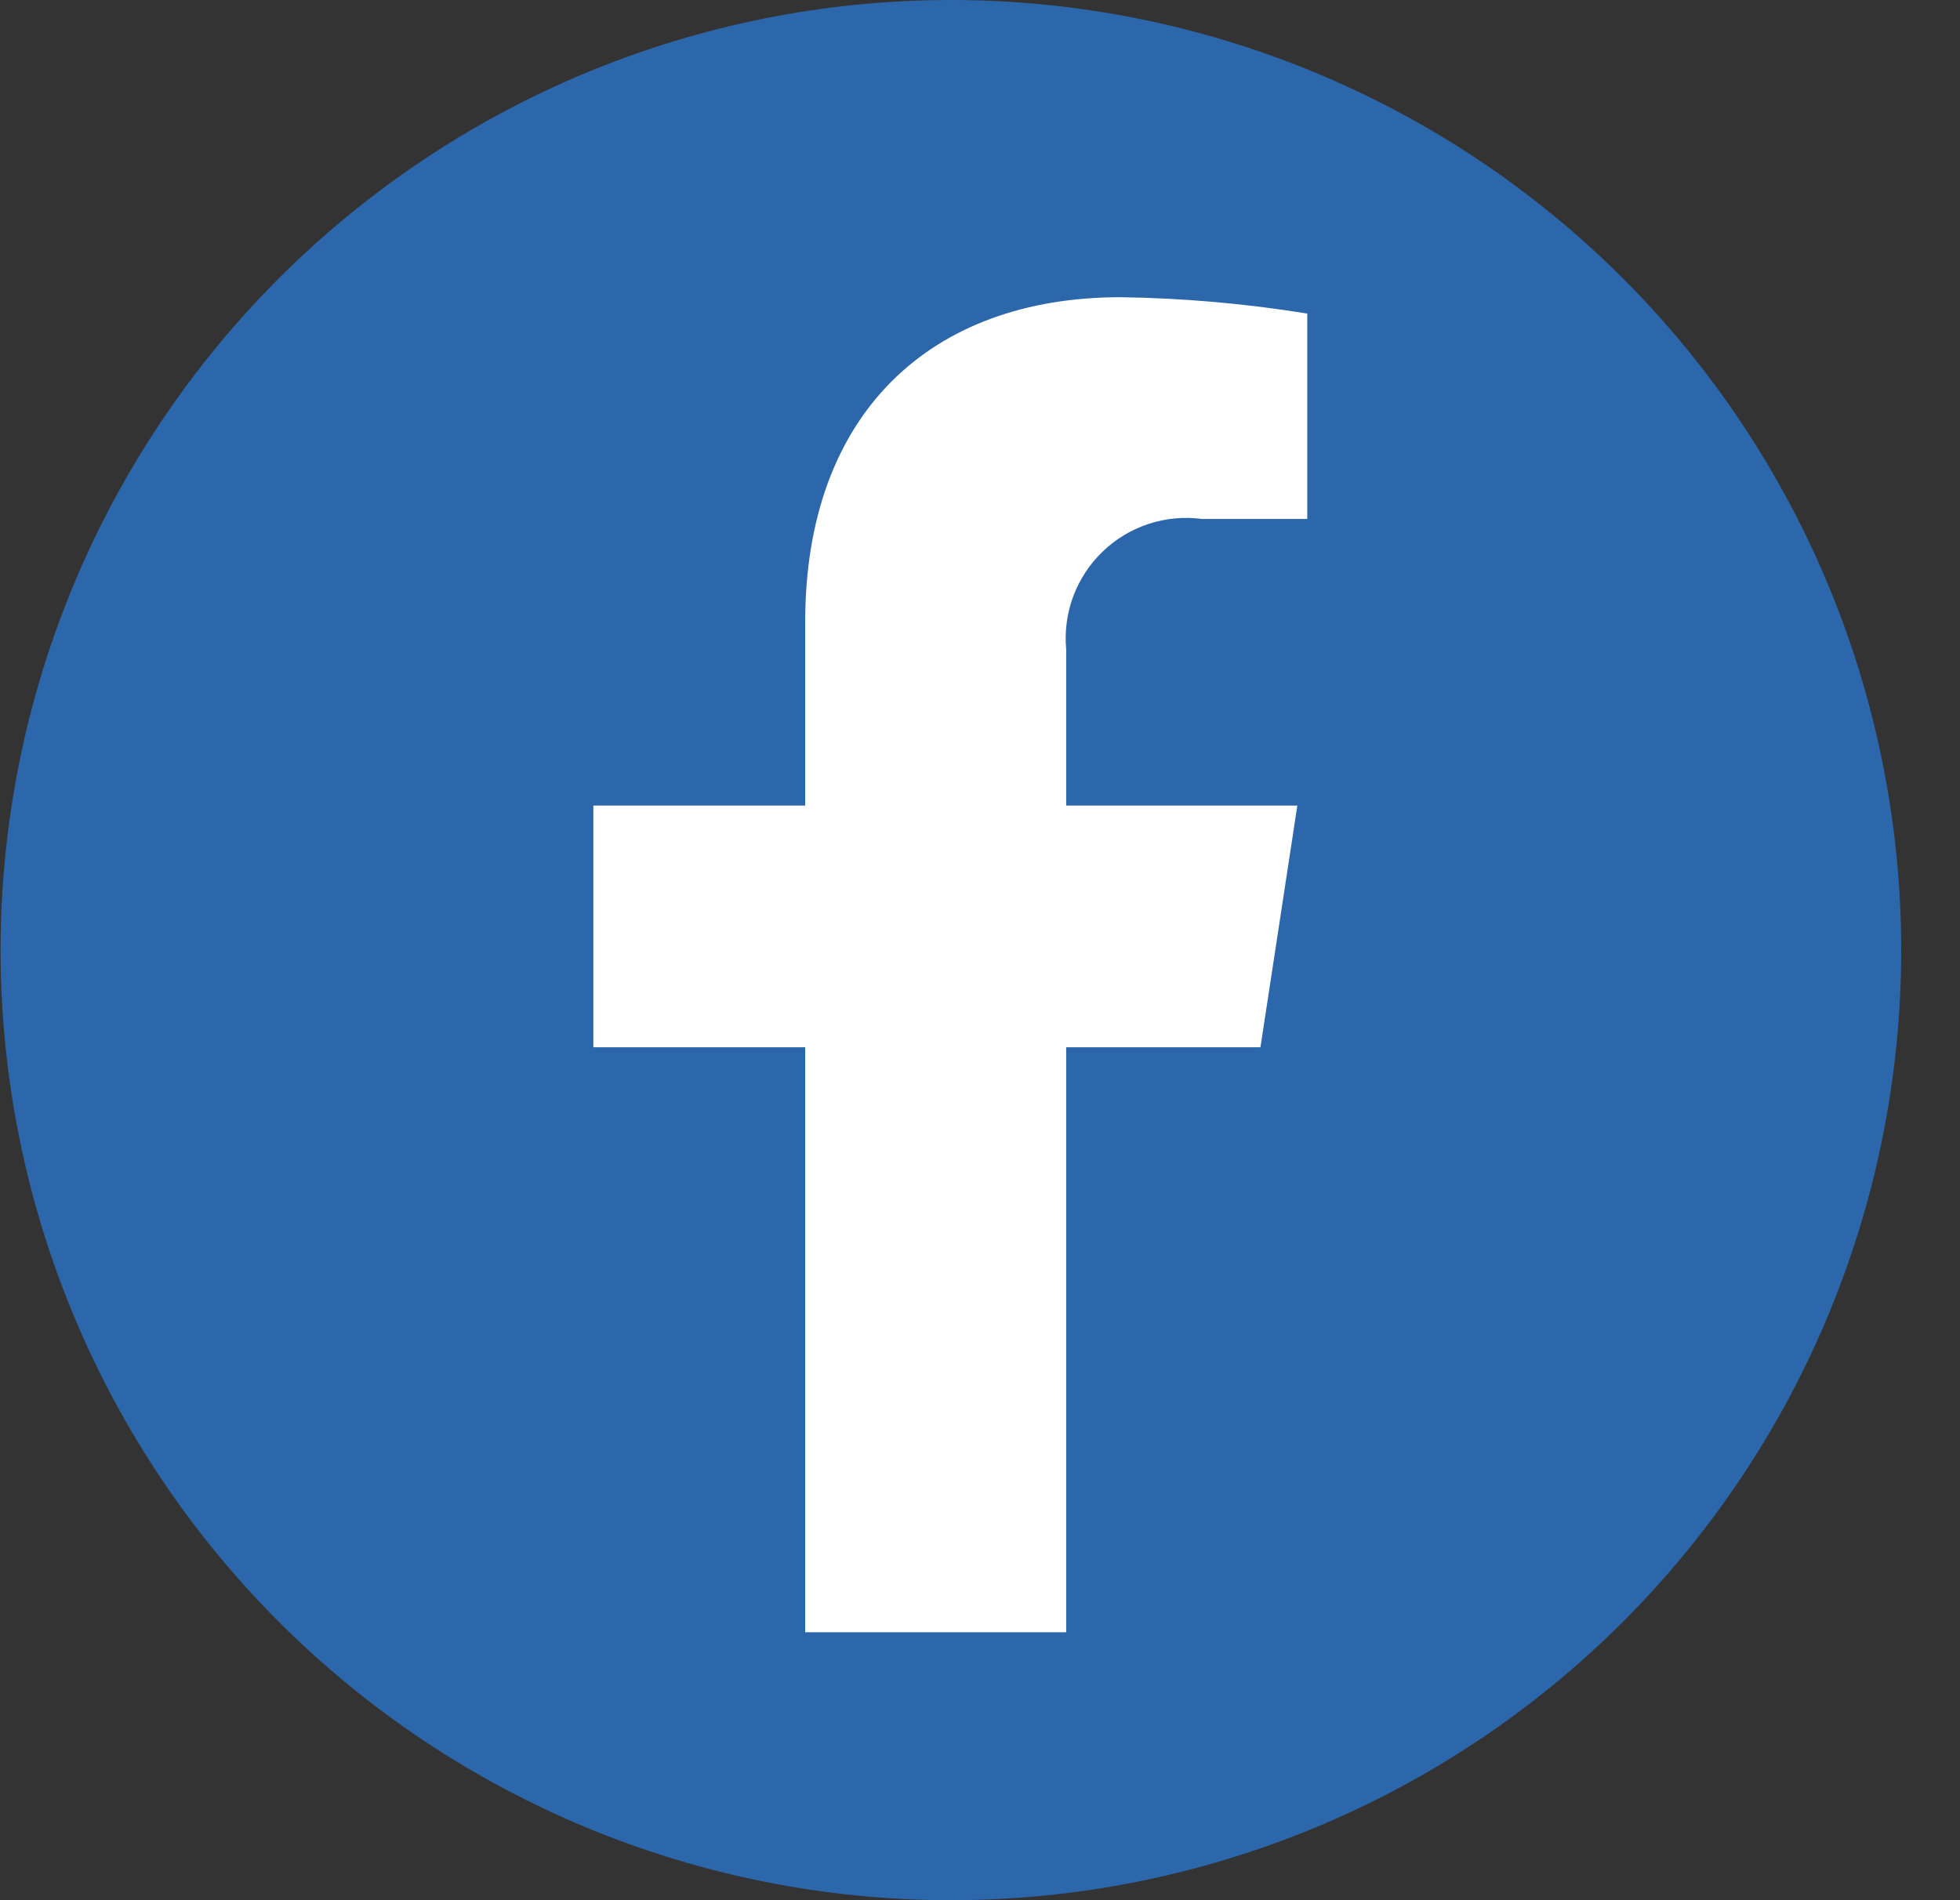 <svg width="33" height="32" viewBox="0 0 33 32" fill="none" xmlns="http://www.w3.org/2000/svg">
<rect x="0" y="0" width="33" height="32" fill="#333333" stroke="none"/>
<path d="M32.01 16C32.01 20.244 30.324 24.313 27.323 27.314C24.323 30.314 20.253 32 16.01 32C11.766 32 7.697 30.314 4.696 27.314C1.695 24.313 0.01 20.244 0.01 16C0.01 11.757 1.695 7.687 4.696 4.686C7.697 1.686 11.766 0 16.01 0V0C20.253 0 24.323 1.686 27.323 4.686C30.324 7.687 32.01 11.757 32.01 16V16Z" fill="#2C67AB"/>
<path d="M21.222 17.636L21.843 13.566H17.951V10.936C17.923 10.633 17.964 10.327 18.07 10.042C18.177 9.757 18.346 9.499 18.566 9.288C18.785 9.077 19.049 8.918 19.338 8.823C19.628 8.728 19.935 8.699 20.236 8.739H22.01V5.281C20.971 5.112 19.92 5.02 18.867 5.005C15.655 5.005 13.557 6.975 13.557 10.473V13.566H9.99V17.636H13.557V27.488H17.951V17.636H21.222Z" fill="white"/>
</svg>
